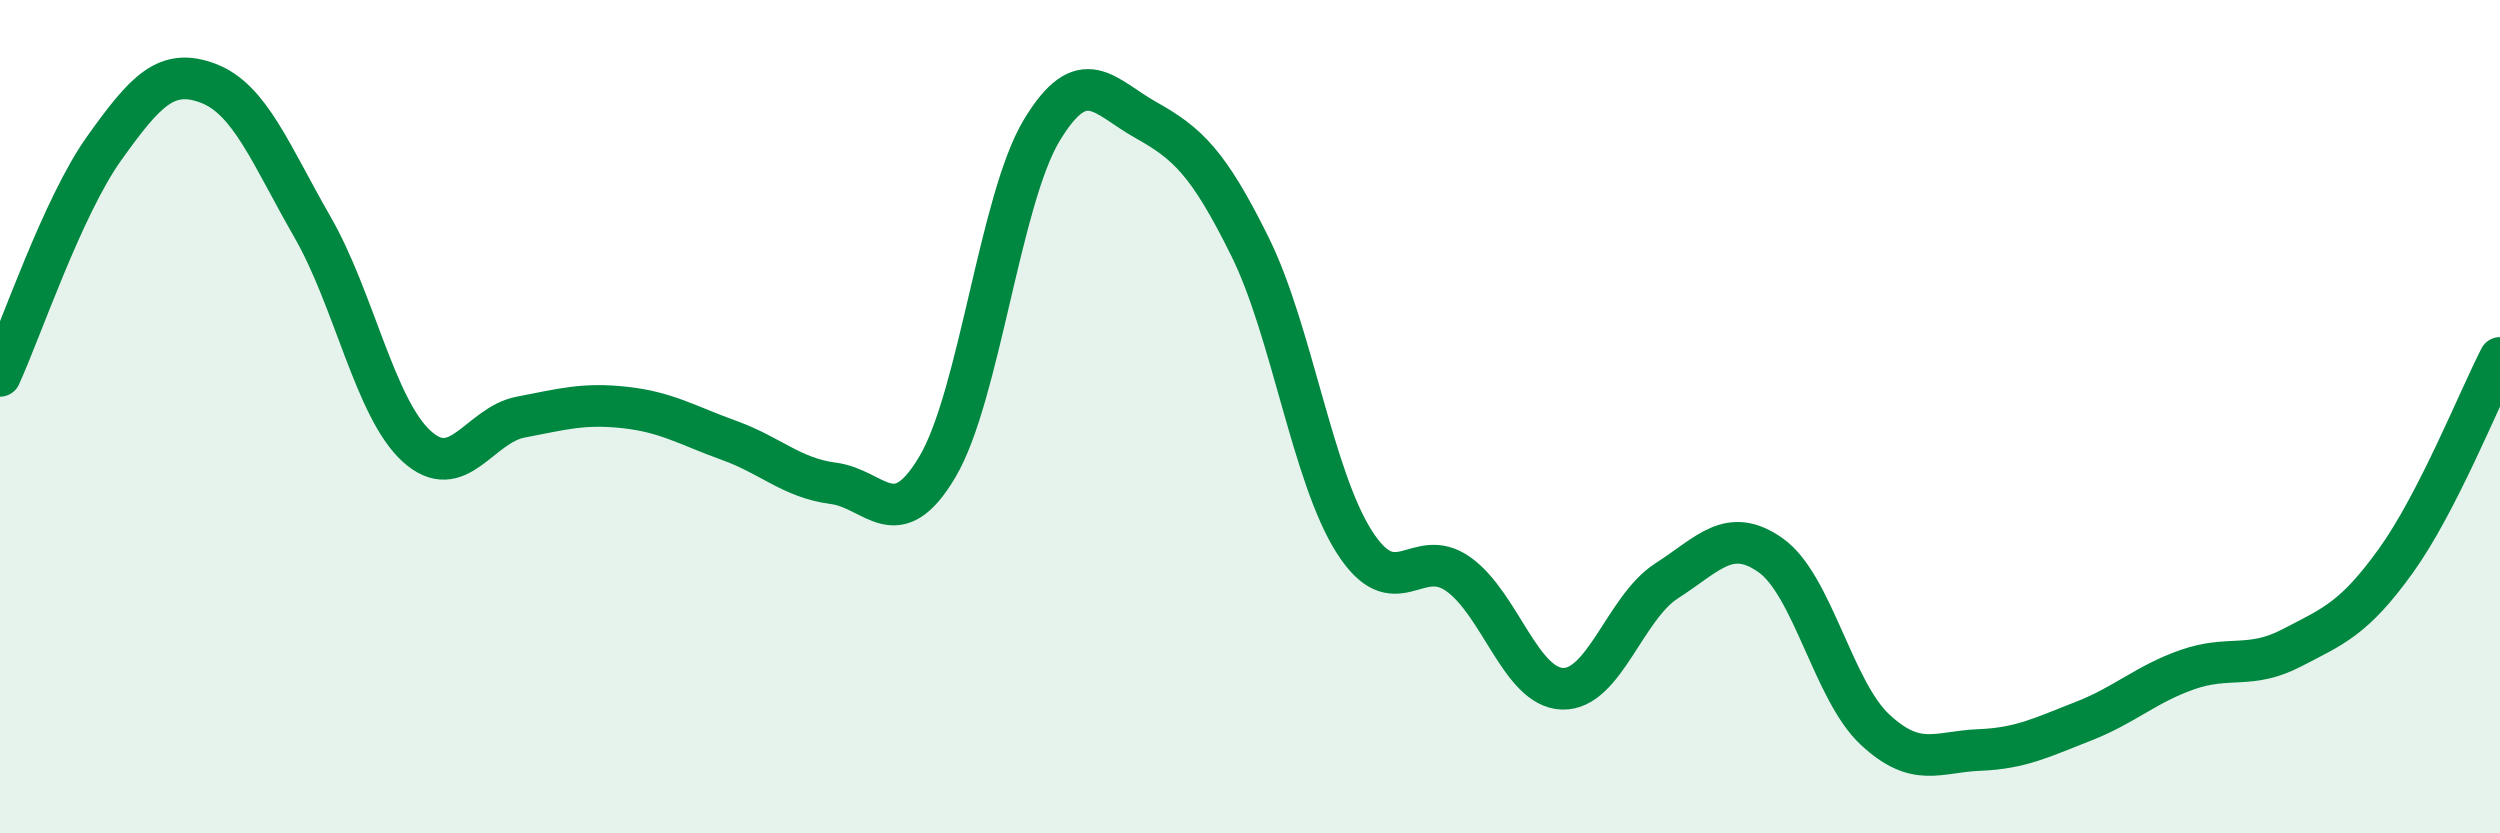 
    <svg width="60" height="20" viewBox="0 0 60 20" xmlns="http://www.w3.org/2000/svg">
      <path
        d="M 0,9.02 C 0.5,7.93 1.5,4.96 2.5,3.56 C 3.5,2.16 4,1.62 5,2 C 6,2.38 6.5,3.71 7.5,5.45 C 8.5,7.19 9,9.8 10,10.71 C 11,11.62 11.5,10.2 12.5,10.01 C 13.5,9.82 14,9.67 15,9.78 C 16,9.89 16.5,10.21 17.5,10.57 C 18.5,10.93 19,11.47 20,11.6 C 21,11.73 21.5,12.89 22.5,11.2 C 23.5,9.51 24,4.79 25,3.13 C 26,1.47 26.5,2.32 27.5,2.88 C 28.5,3.44 29,3.9 30,5.92 C 31,7.94 31.5,11.43 32.5,13 C 33.5,14.57 34,13.07 35,13.78 C 36,14.49 36.5,16.5 37.5,16.53 C 38.5,16.56 39,14.58 40,13.94 C 41,13.3 41.5,12.62 42.5,13.33 C 43.5,14.04 44,16.58 45,17.51 C 46,18.44 46.5,18.04 47.5,18 C 48.5,17.96 49,17.7 50,17.31 C 51,16.92 51.5,16.42 52.5,16.07 C 53.5,15.72 54,16.07 55,15.55 C 56,15.03 56.5,14.85 57.5,13.46 C 58.5,12.07 59.5,9.56 60,8.59L60 20L0 20Z"
        fill="#008740"
        opacity="0.1"
        stroke-linecap="round"
        stroke-linejoin="round"
      />
      <path
        d="M 0,9.02 C 0.5,7.93 1.5,4.96 2.5,3.56 C 3.5,2.16 4,1.62 5,2 C 6,2.38 6.5,3.71 7.5,5.45 C 8.5,7.19 9,9.8 10,10.71 C 11,11.62 11.5,10.2 12.5,10.01 C 13.5,9.82 14,9.67 15,9.78 C 16,9.89 16.5,10.21 17.5,10.57 C 18.5,10.93 19,11.47 20,11.6 C 21,11.73 21.5,12.89 22.5,11.2 C 23.5,9.51 24,4.79 25,3.13 C 26,1.47 26.5,2.32 27.5,2.88 C 28.5,3.44 29,3.9 30,5.92 C 31,7.94 31.5,11.43 32.5,13 C 33.5,14.57 34,13.07 35,13.78 C 36,14.49 36.5,16.5 37.5,16.53 C 38.5,16.56 39,14.58 40,13.94 C 41,13.3 41.5,12.62 42.5,13.33 C 43.5,14.04 44,16.58 45,17.51 C 46,18.44 46.5,18.04 47.5,18 C 48.5,17.96 49,17.7 50,17.31 C 51,16.92 51.5,16.42 52.5,16.07 C 53.5,15.72 54,16.07 55,15.55 C 56,15.03 56.5,14.85 57.5,13.46 C 58.5,12.07 59.5,9.56 60,8.59"
        stroke="#008740"
        stroke-width="1"
        fill="none"
        stroke-linecap="round"
        stroke-linejoin="round"
      />
    </svg>
  